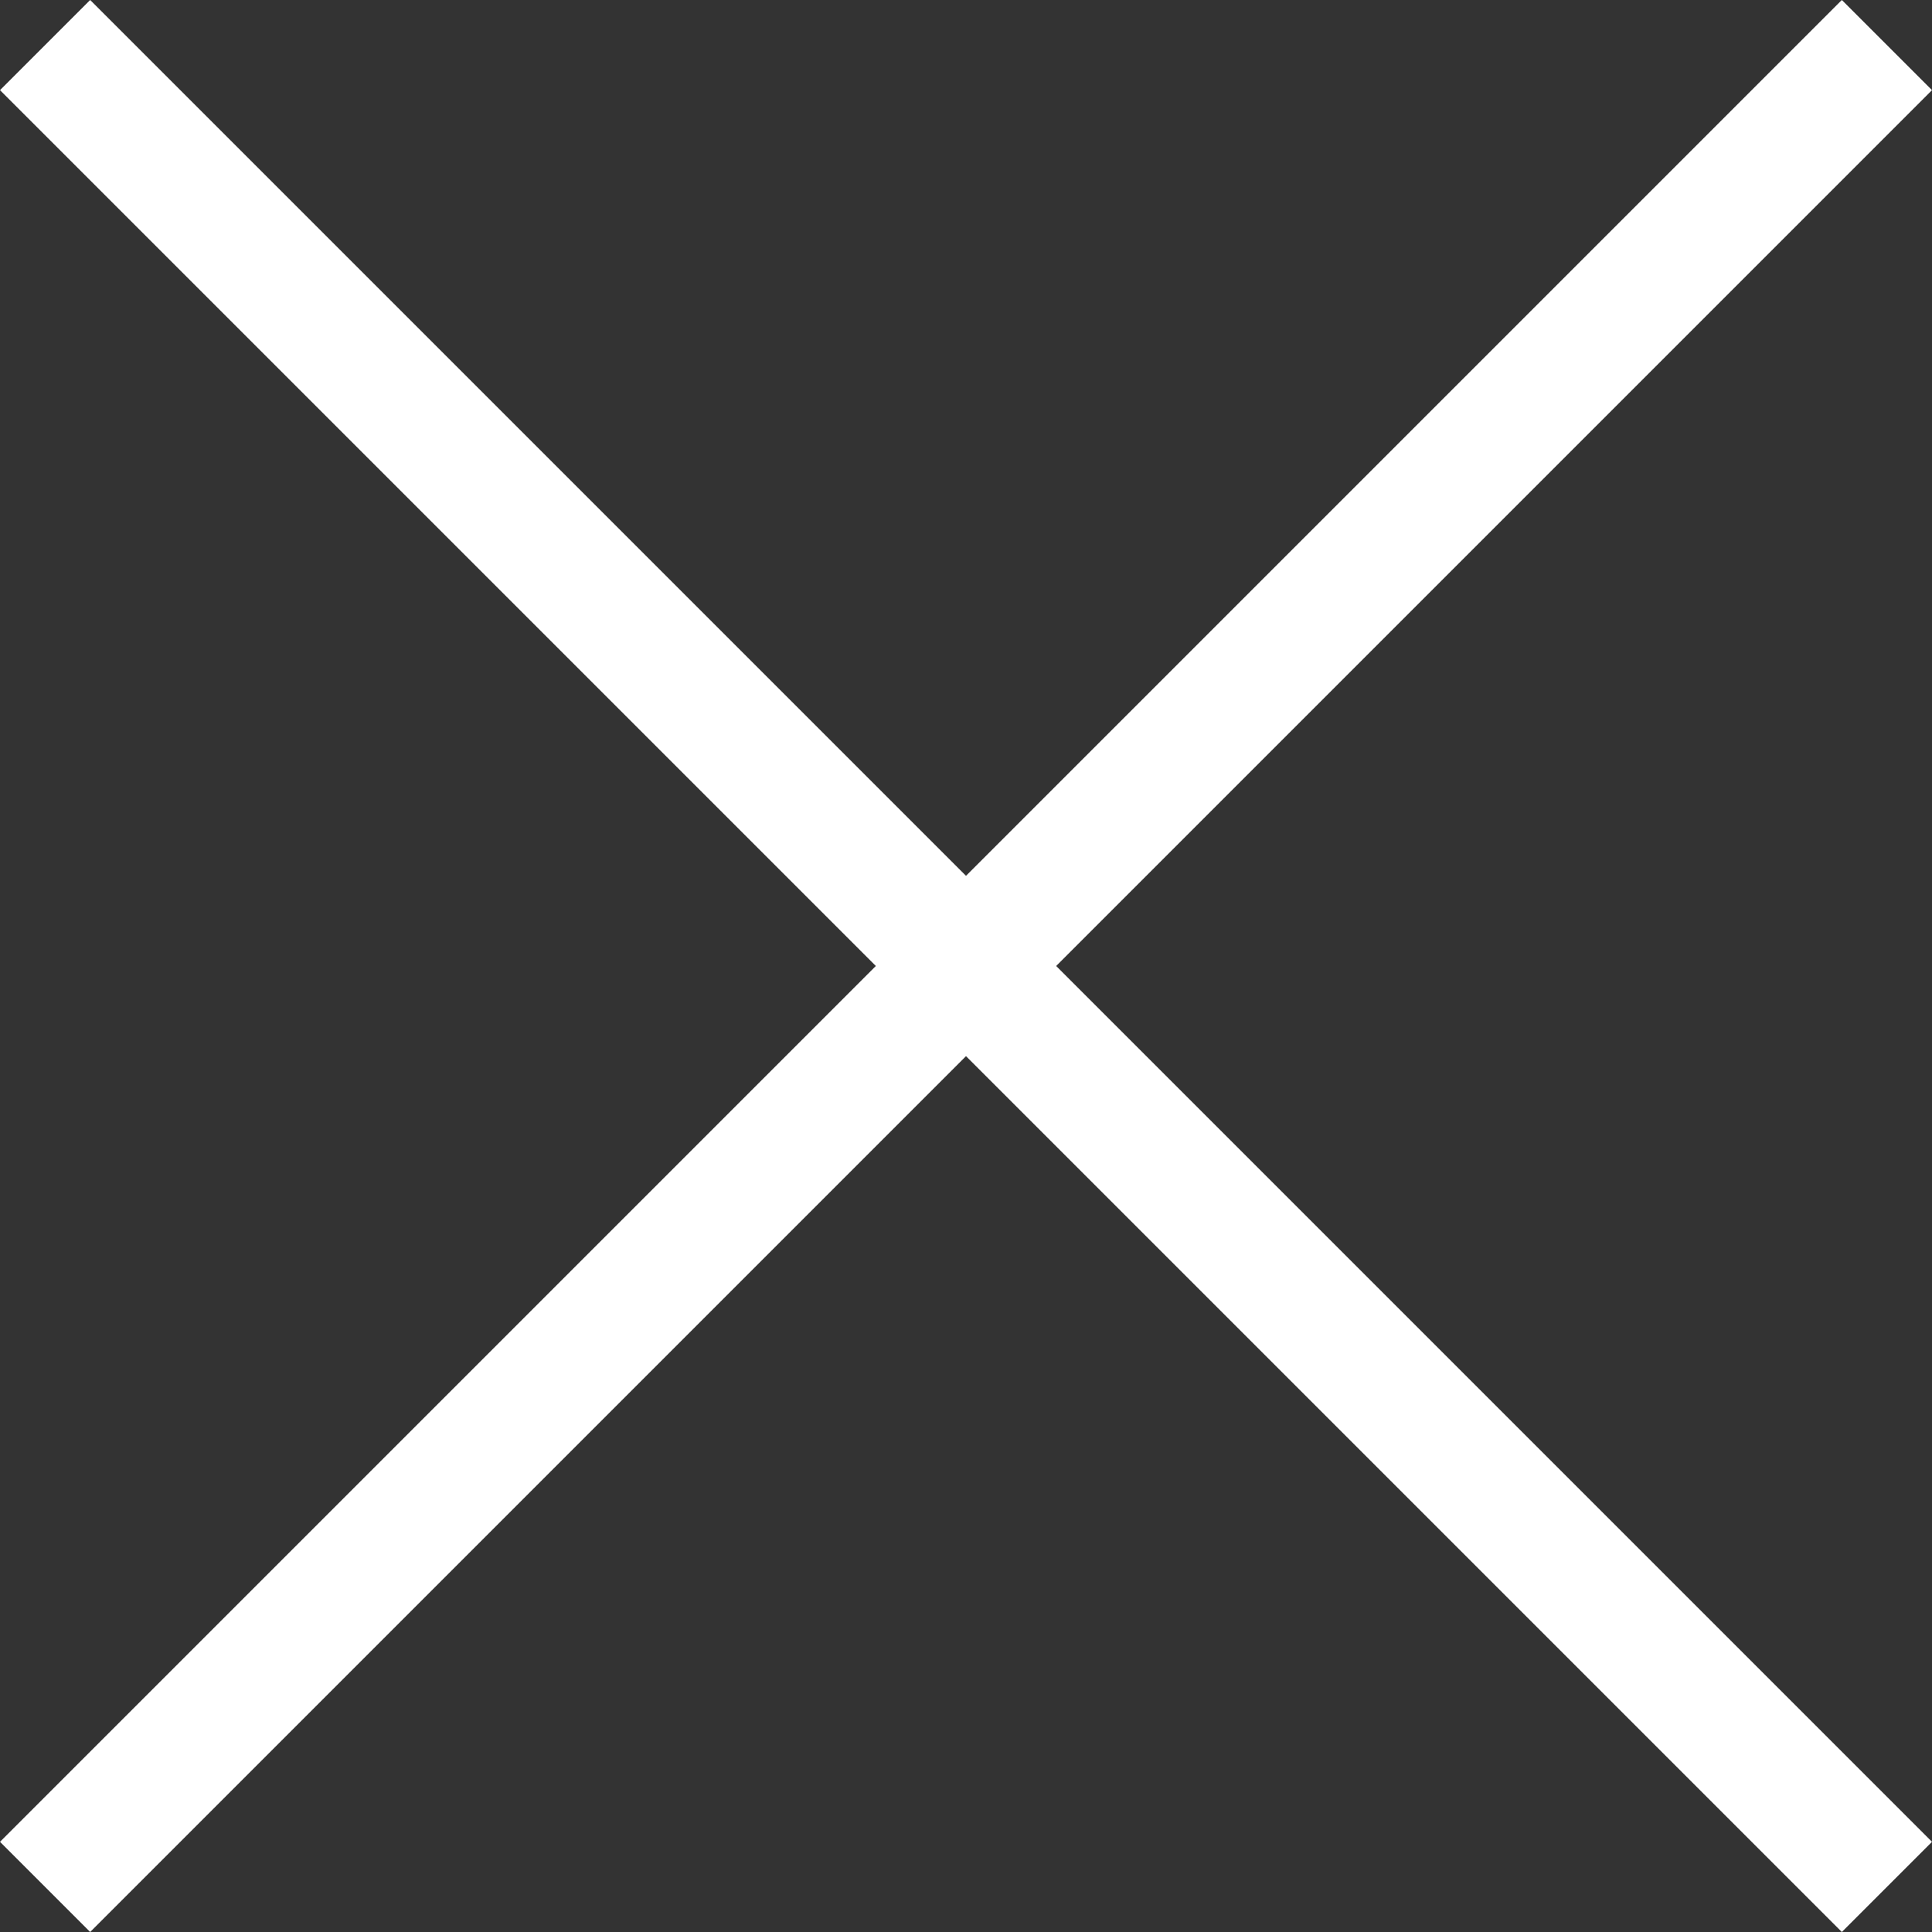 <svg height="15" viewBox="0 0 15 15" width="15" xmlns="http://www.w3.org/2000/svg"><rect x="0" y="0" width="15" height="15" fill="#333333" stroke="none"/><g fill="#fff" fill-rule="evenodd"><path d="m0 .7 6.8 6.8-6.8 6.8.7.7 6.8-6.8 6.8 6.8.7-.7-14.3-14.3z"/><path d="m13.604.7-6.8 6.8.7.7 6.8-6.8.696-.7-.696-.7z" transform="matrix(-1 0 0 -1 21.804 8.2)"/></g></svg>
